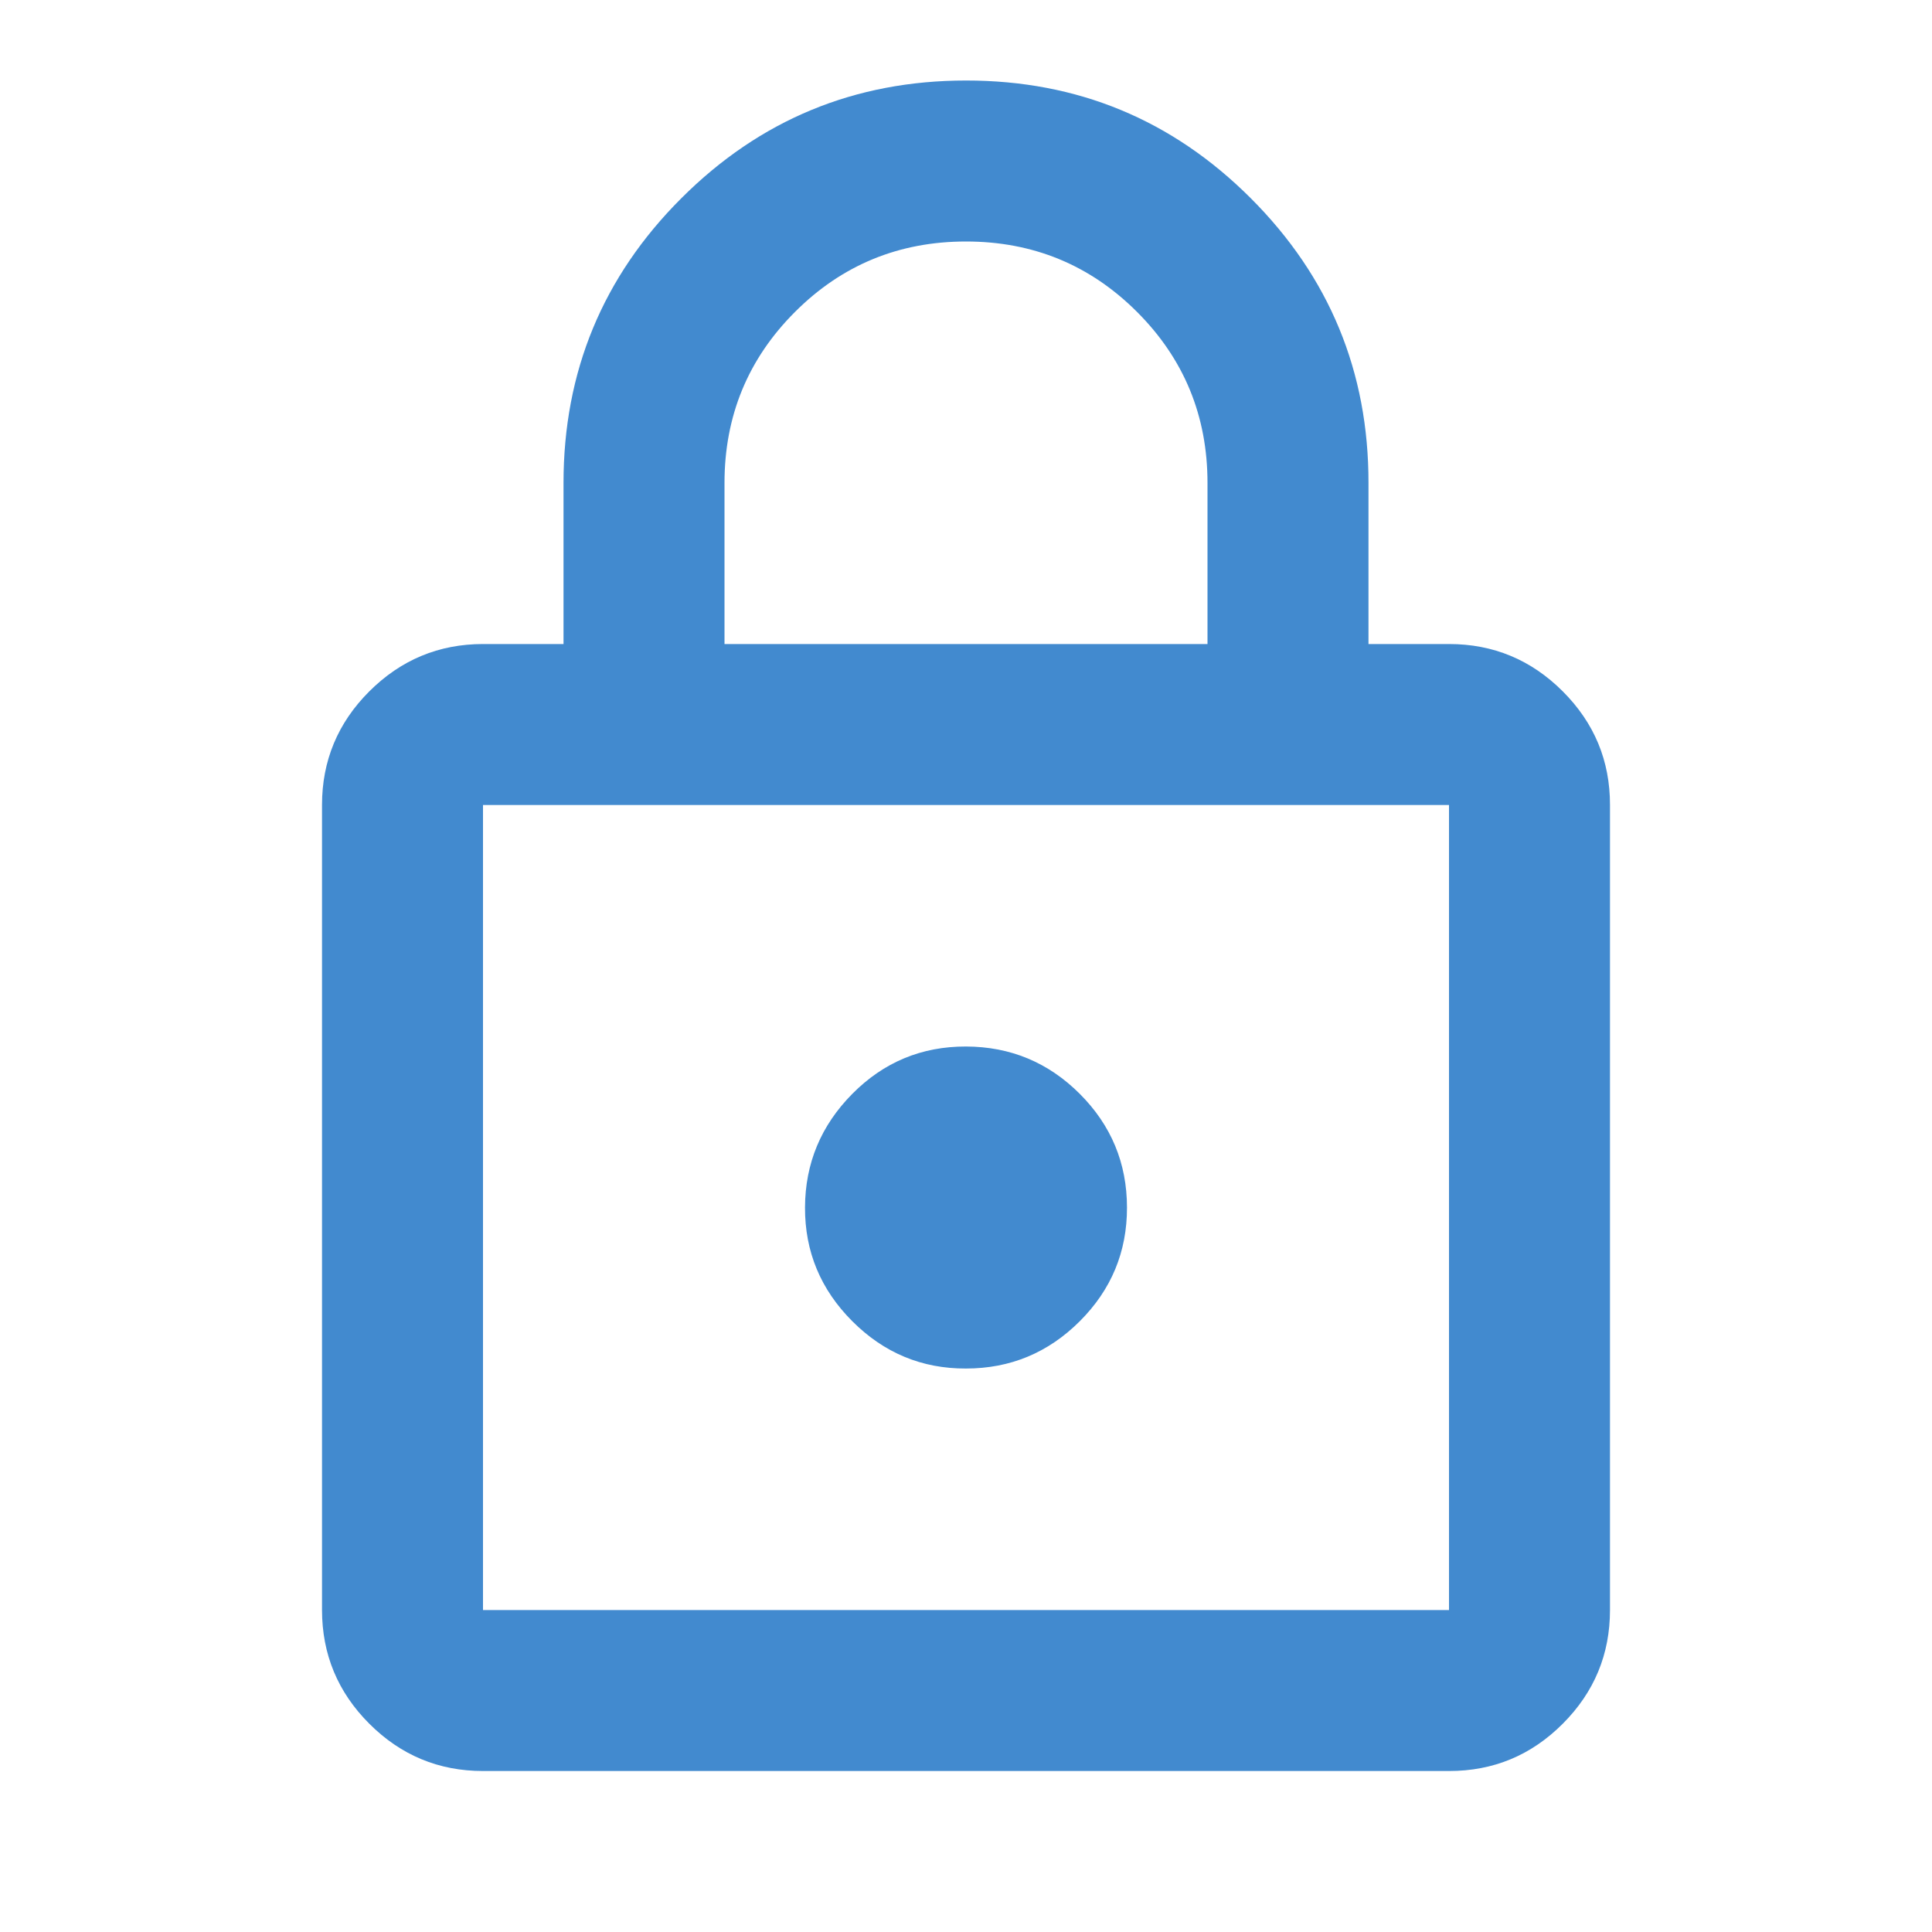 <svg xmlns="http://www.w3.org/2000/svg" fill="none" viewBox="0 0 49 49" height="49" width="49">
<path fill="#428ACF" d="M12.25 44.917C11.127 44.917 10.166 44.517 9.367 43.718C8.568 42.92 8.168 41.958 8.167 40.834V20.417C8.167 19.294 8.567 18.333 9.367 17.534C10.168 16.735 11.129 16.335 12.25 16.334H14.292V12.25C14.292 9.426 15.287 7.019 17.279 5.029C19.27 3.039 21.677 2.043 24.5 2.042C27.323 2.041 29.731 3.036 31.724 5.029C33.716 7.022 34.711 9.429 34.708 12.25V16.334H36.75C37.873 16.334 38.835 16.734 39.635 17.534C40.435 18.334 40.835 19.295 40.833 20.417V40.834C40.833 41.957 40.434 42.918 39.635 43.718C38.836 44.519 37.874 44.918 36.75 44.917H12.25ZM12.25 40.834H36.75V20.417H12.25V40.834ZM24.5 34.709C25.623 34.709 26.585 34.309 27.385 33.51C28.185 32.711 28.585 31.75 28.583 30.625C28.582 29.501 28.183 28.54 27.385 27.742C26.587 26.945 25.626 26.545 24.5 26.542C23.374 26.539 22.413 26.939 21.617 27.742C20.821 28.546 20.421 29.506 20.417 30.625C20.413 31.744 20.813 32.706 21.617 33.51C22.422 34.315 23.383 34.714 24.5 34.709ZM18.375 16.334H30.625V12.25C30.625 10.549 30.03 9.103 28.839 7.912C27.648 6.721 26.201 6.125 24.5 6.125C22.799 6.125 21.352 6.721 20.162 7.912C18.971 9.103 18.375 10.549 18.375 12.25V16.334Z"></path>
</svg>
